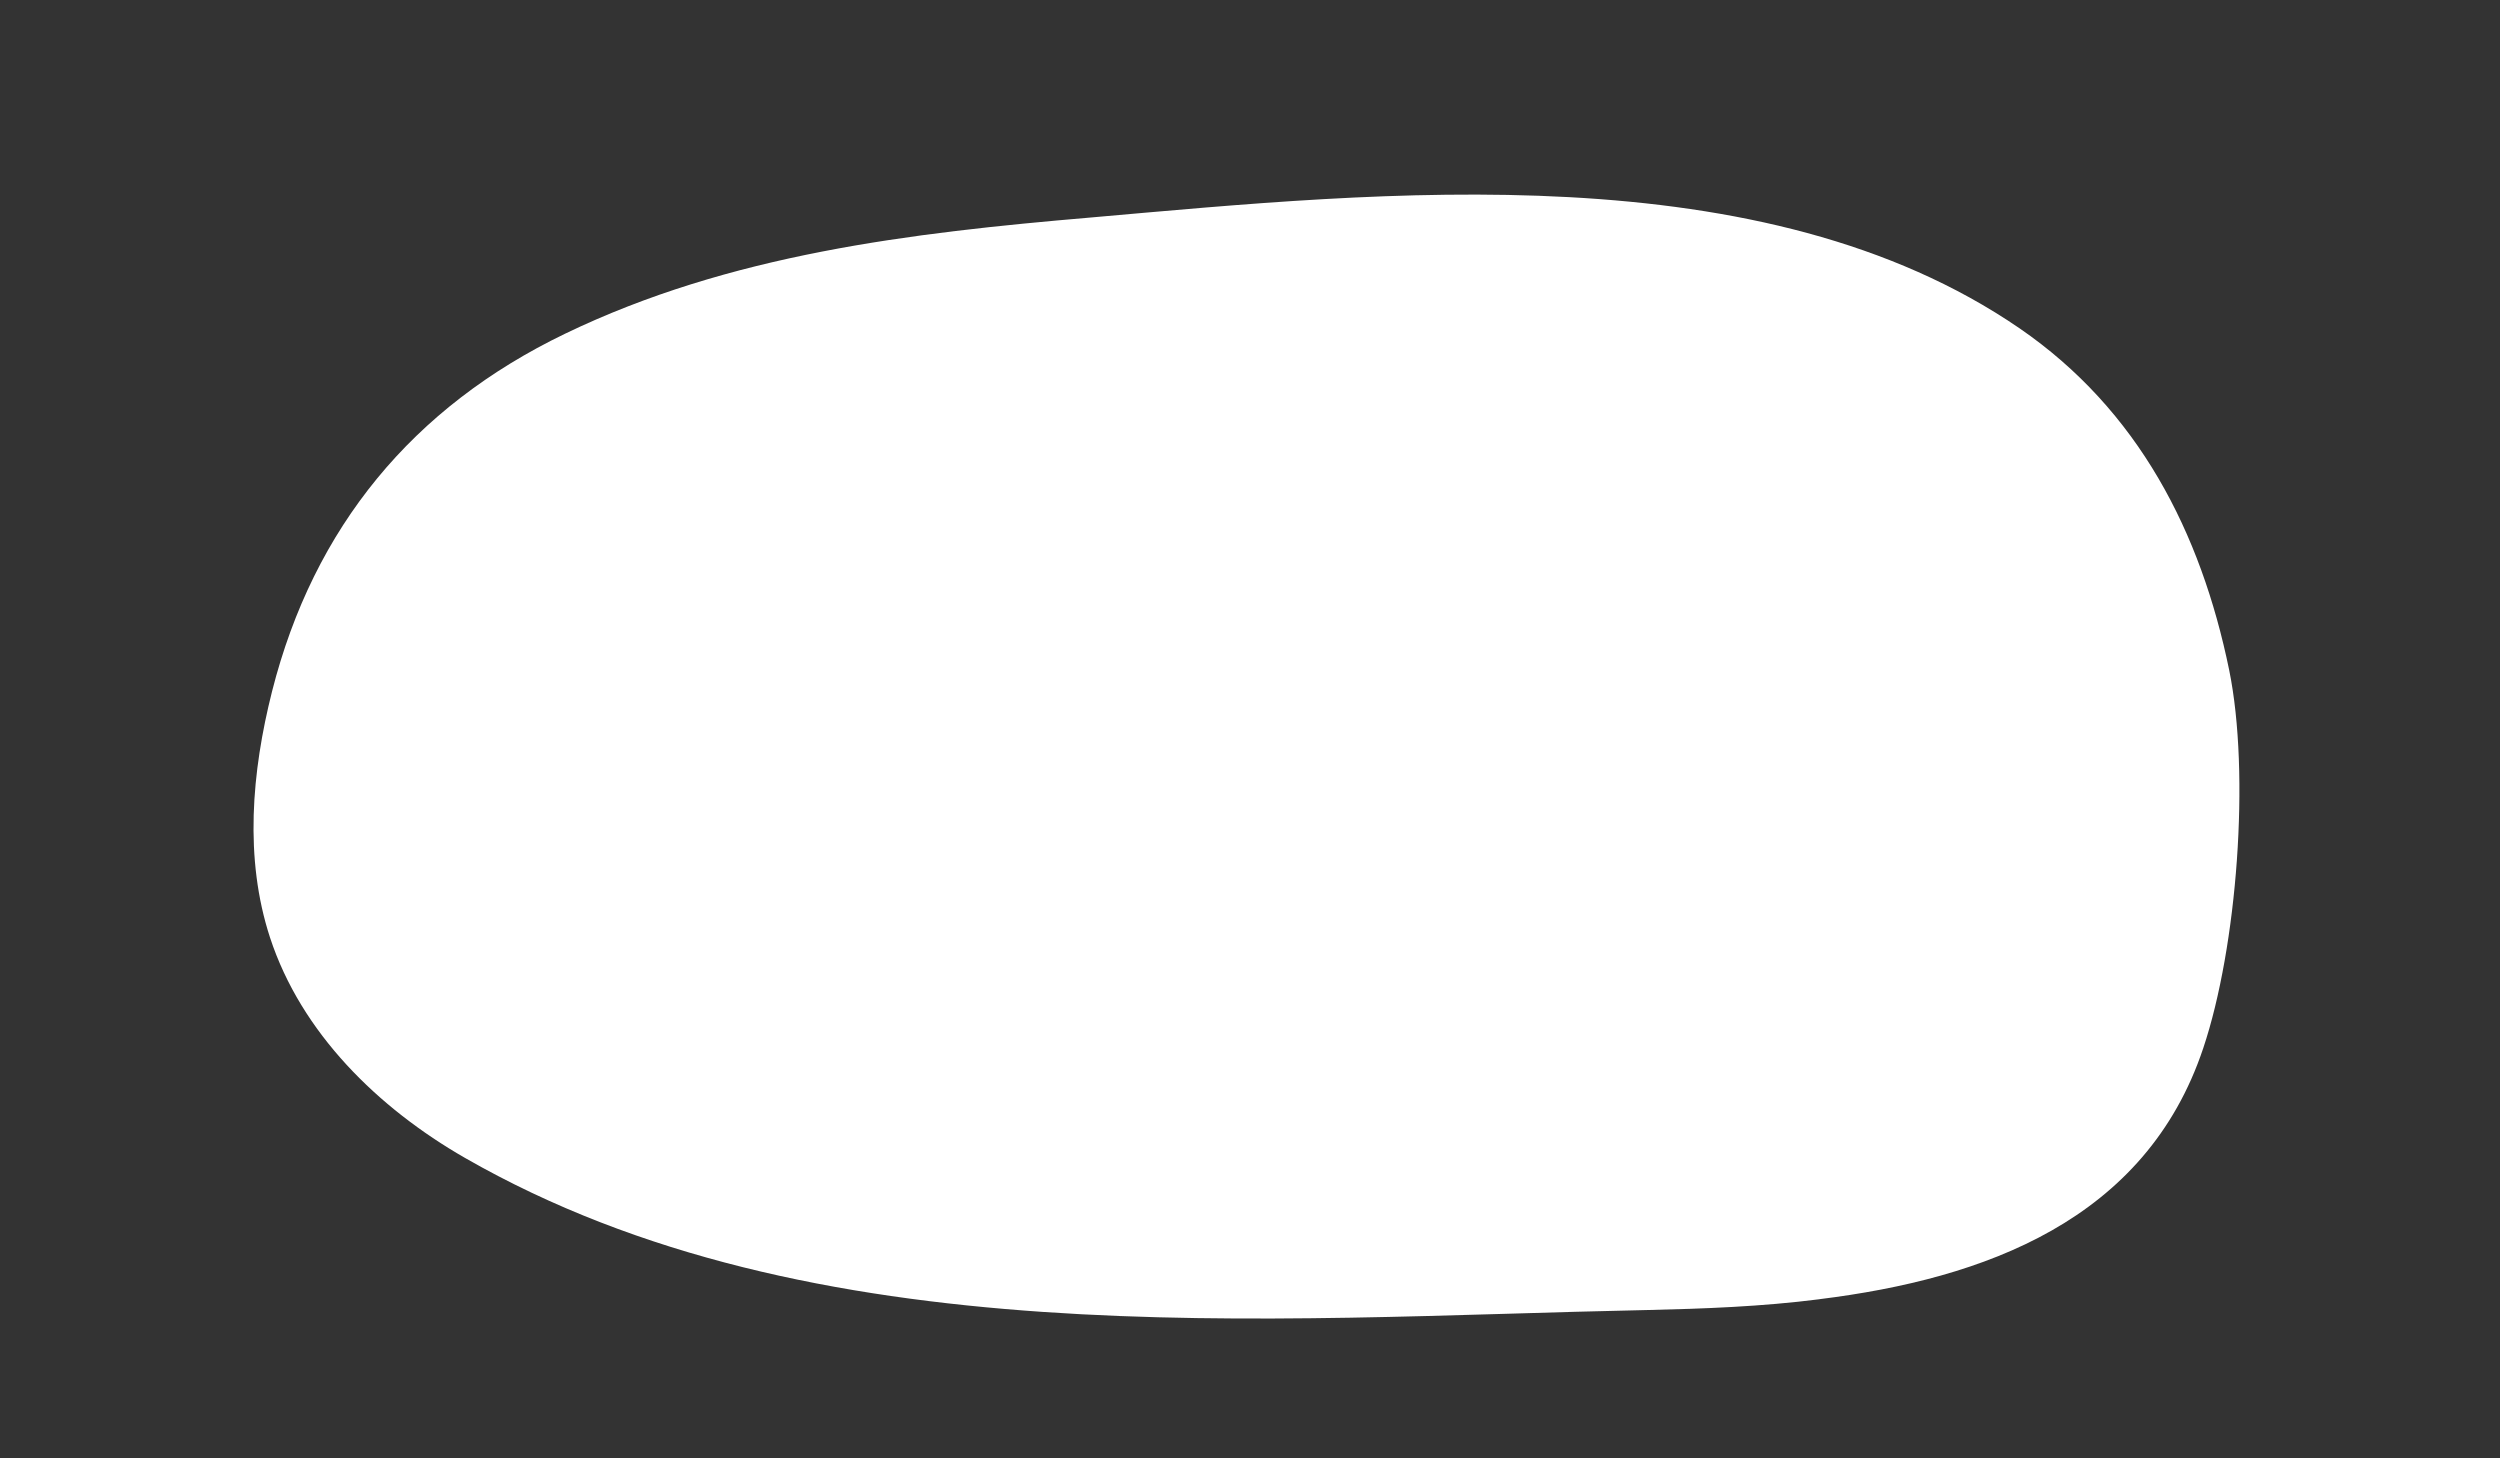 <?xml version="1.0" encoding="UTF-8"?>
<svg xmlns="http://www.w3.org/2000/svg" version="1.1" viewBox="0 0 600 350">
  <rect x="0" y="0" width="600" height="350" fill="#333333" stroke="none"/>
  <defs>
    <style>
      .cls-1 {
        fill: #fff;
        mix-blend-mode: overlay;
      }

      .cls-1, .cls-2 {
        isolation: isolate;
      }
    </style>
  </defs>
  <!-- Generator: Adobe Illustrator 28.7.1, SVG Export Plug-In . SVG Version: 1.2.0 Build 142)  -->
  <g class="cls-2">
    <g id="_レイヤー_1" data-name="レイヤー_1">
      <path class="cls-1" d="M436.8,311.8c-14,1.8-28.1,2.3-41.2,2.6-92.5,1.9-200.3,11.5-284-36.5-20.9-12-39.3-30-46.8-52.9-6.2-19-4.4-39.7.5-59.1,10-39.4,33.8-68.2,70.3-85.8,39.6-19.1,82.9-24.2,126.2-27.9,70.5-6.2,161.2-15.7,222.9,26.6,28.5,19.6,43.5,48.9,50.3,82,5.1,25,1.9,66.5-6.2,90.7-13.8,41.4-52.6,55.4-92.1,60.3h0Z"/>
    </g>
  </g>
</svg>